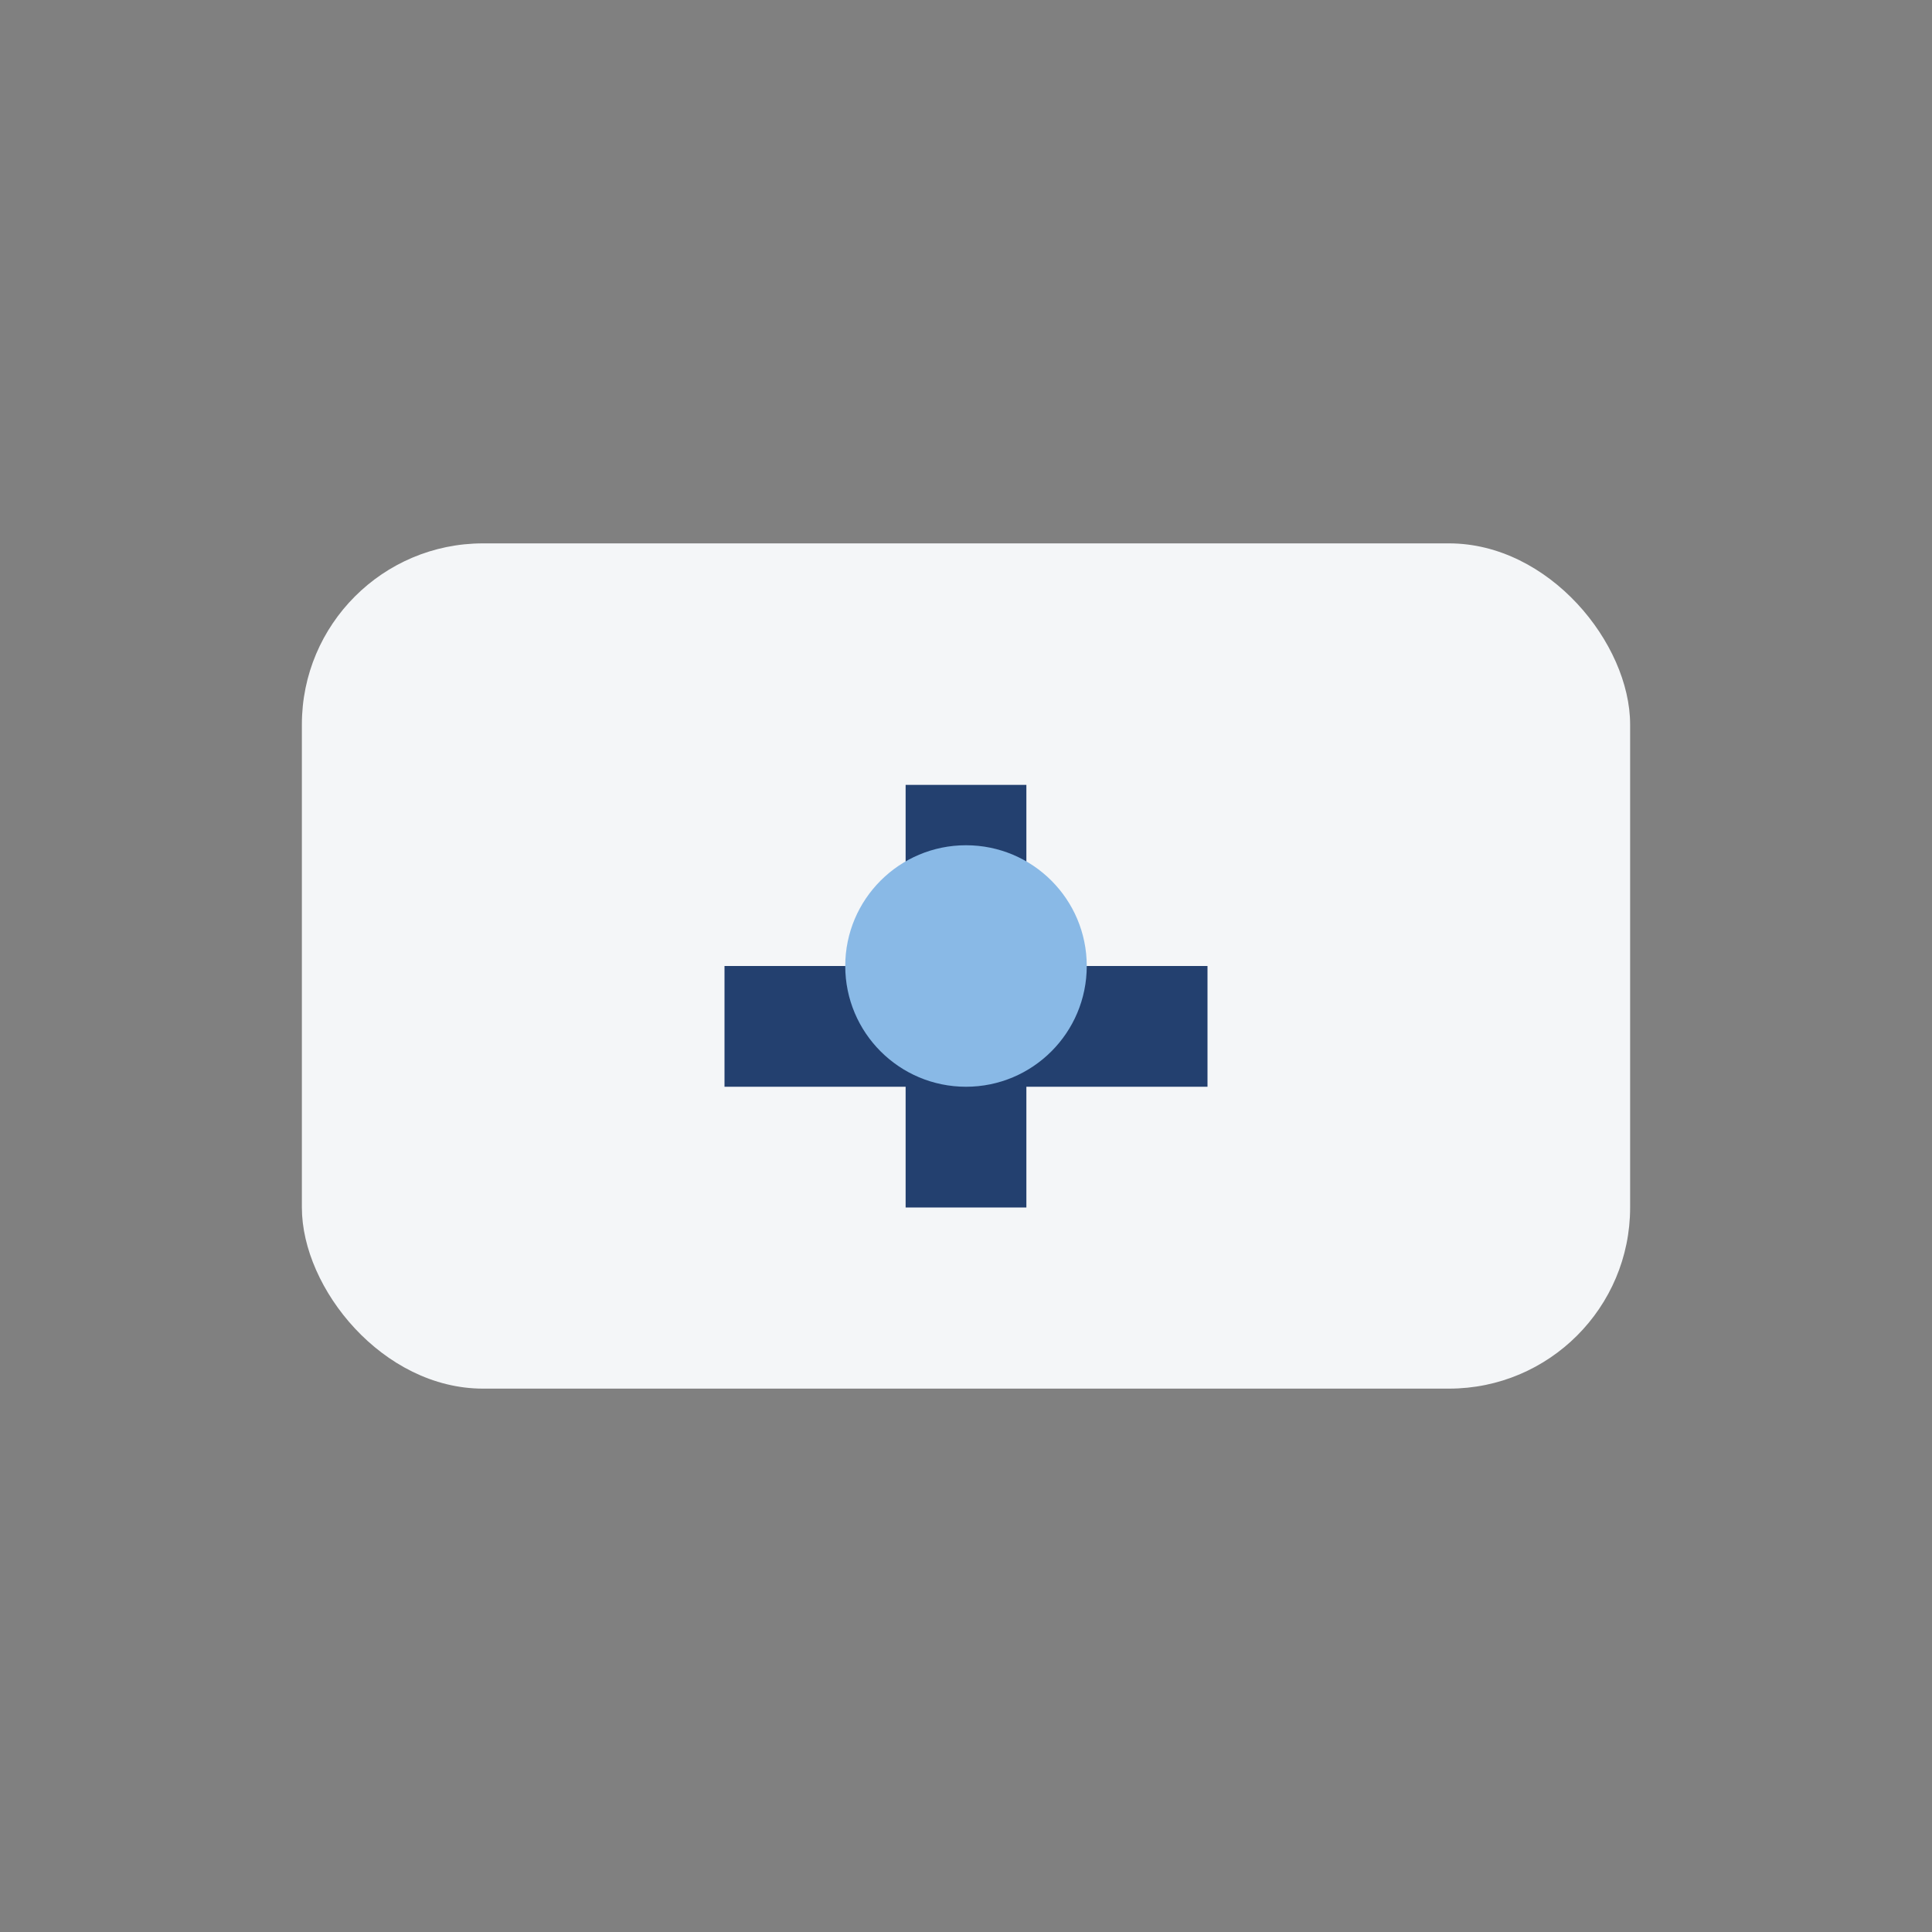 <?xml version="1.0" encoding="UTF-8"?>
<svg xmlns="http://www.w3.org/2000/svg" width="32" height="32" viewBox="0 0 32 32"><rect x="0" y="0" width="32" height="32" fill="#808080" stroke="none"/><rect x="5" y="9" width="22" height="14" rx="3" fill="#F4F6F8"/><path d="M16 13v7m-4-3h8" stroke="#23406F" stroke-width="2"/><circle cx="16" cy="16" r="2" fill="#89B9E6"/></svg>